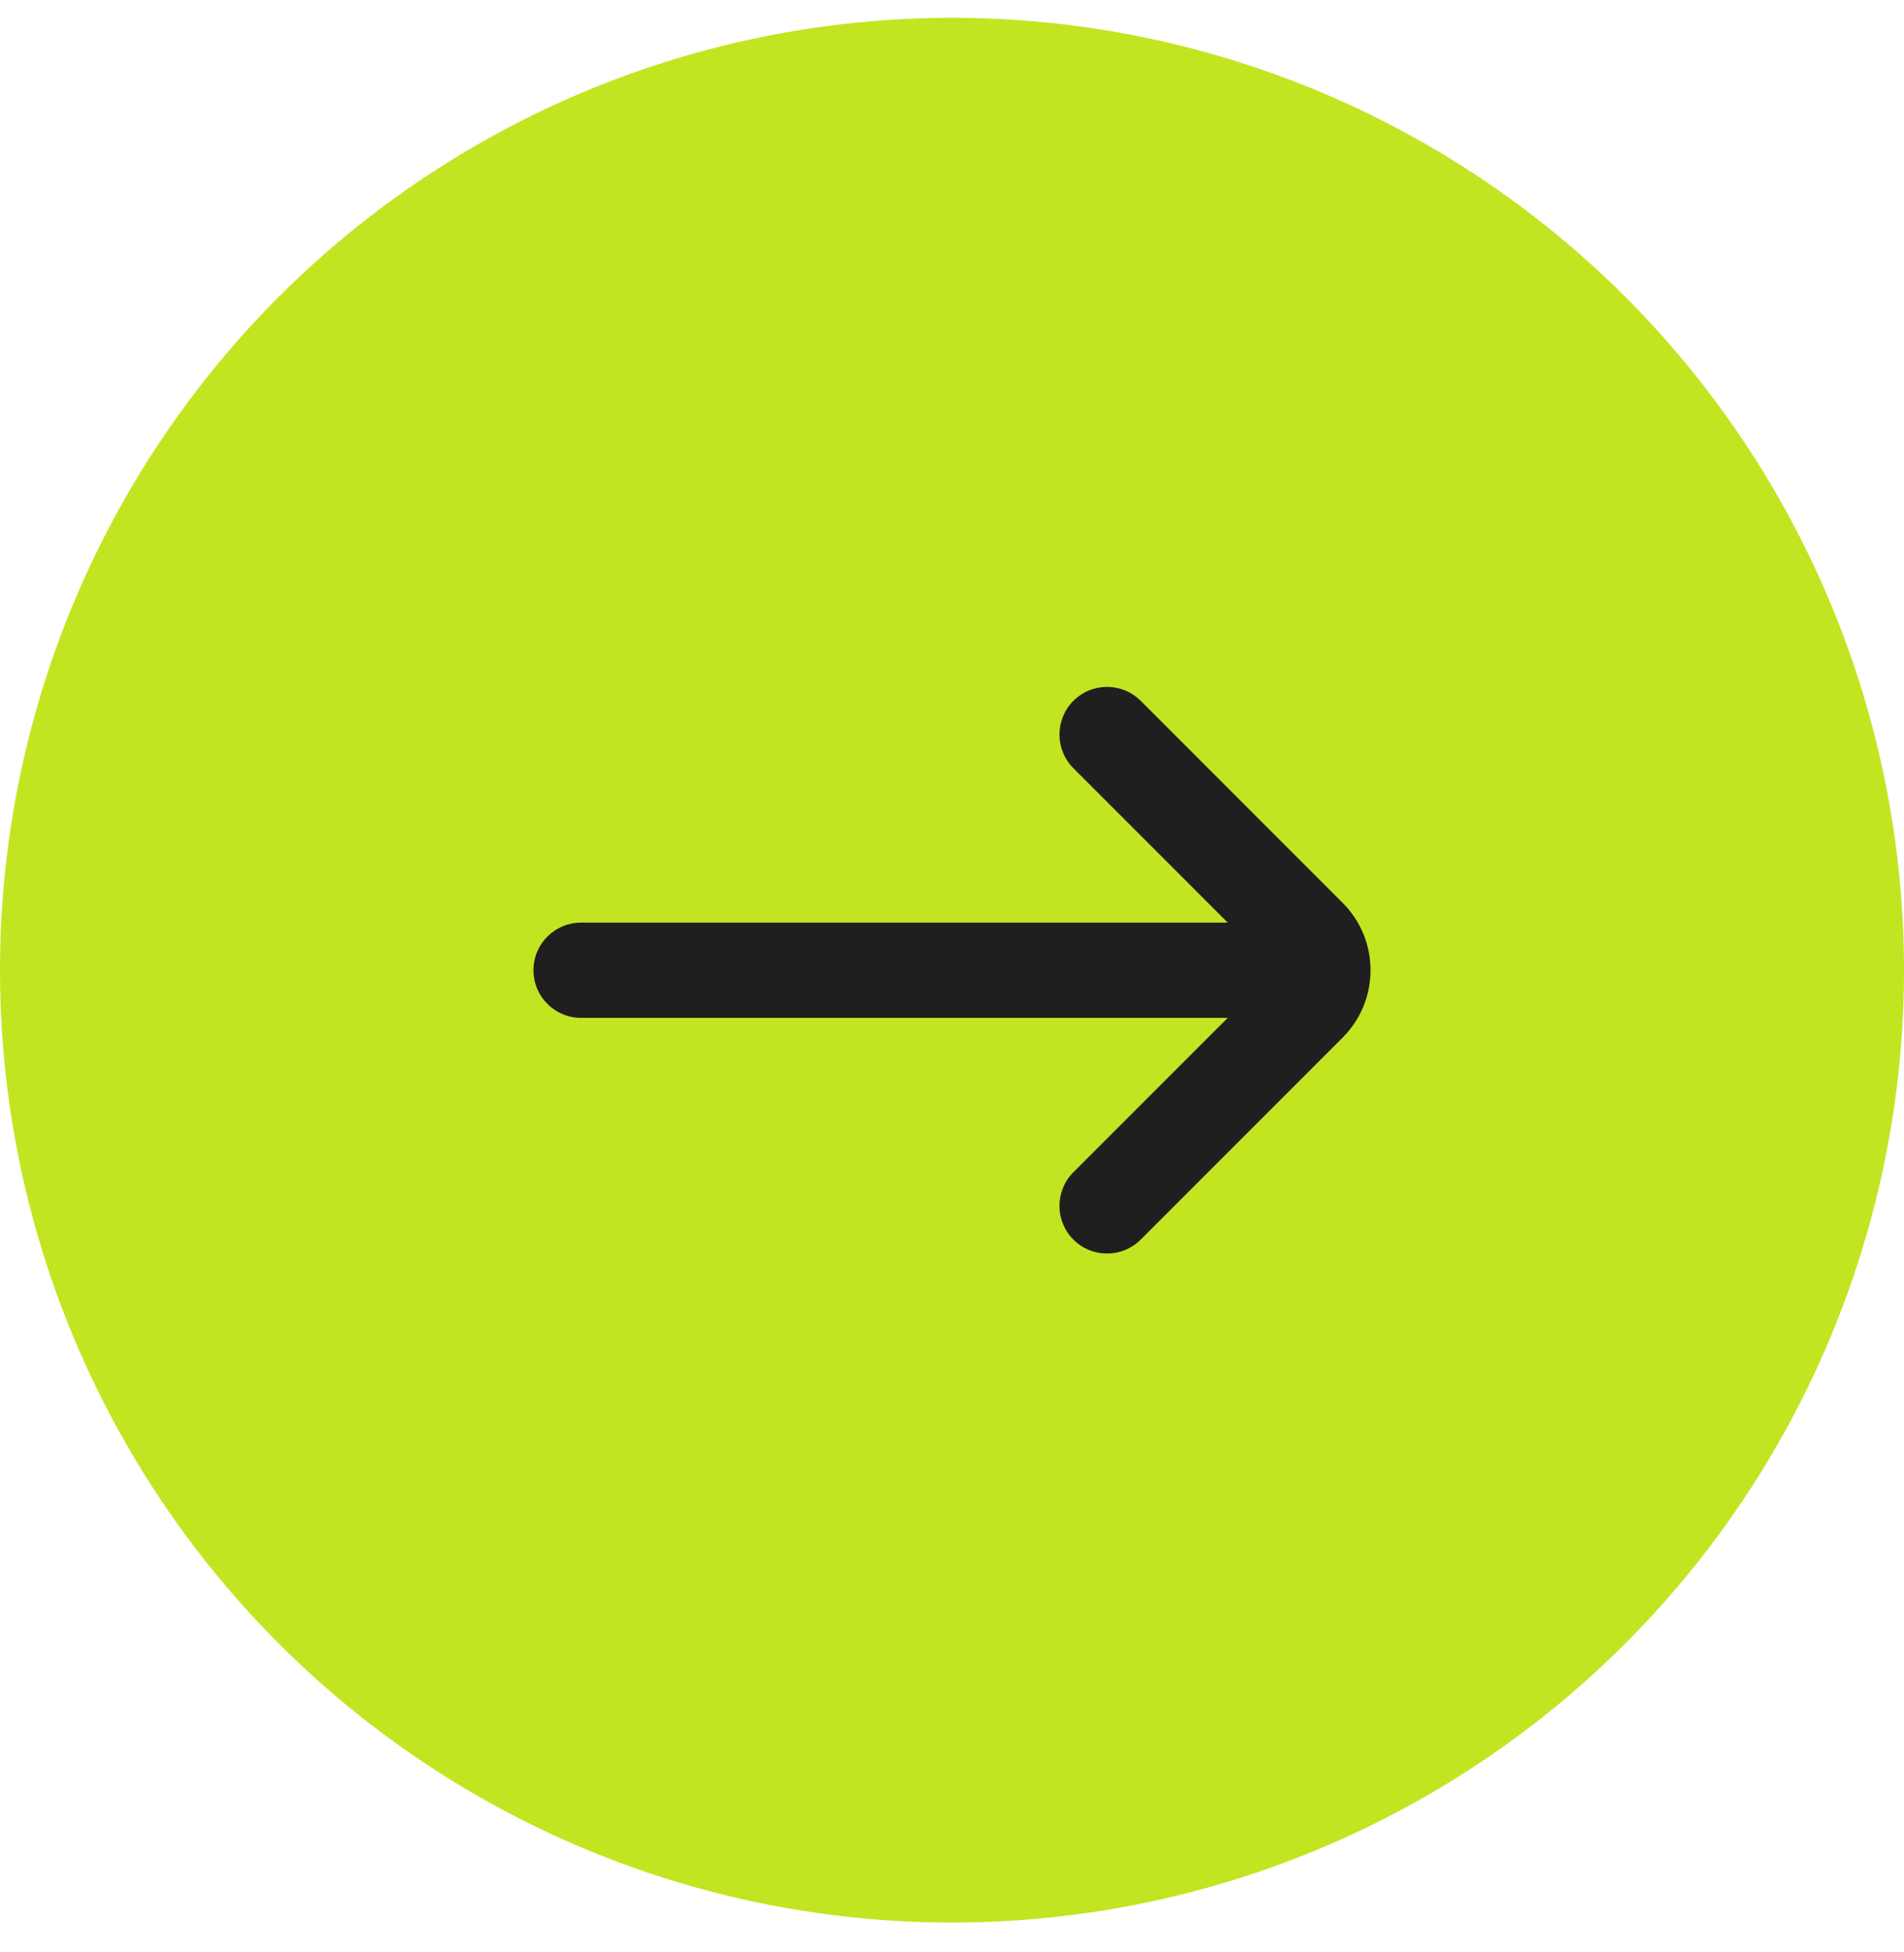 <svg xmlns="http://www.w3.org/2000/svg" width="40" height="41" viewBox="0 0 40 41" fill="none"><circle cx="20" cy="20.374" r="20" fill="#C2E521"></circle><path d="M25.793 19.375H12.207C11.655 19.375 11.207 19.822 11.207 20.375C11.207 20.927 11.655 21.375 12.207 21.375H25.793L22.55 24.617C22.16 25.008 22.16 25.641 22.55 26.031C22.941 26.422 23.574 26.422 23.965 26.031L28.207 21.789C28.988 21.008 28.988 19.741 28.207 18.96L23.965 14.718C23.574 14.327 22.941 14.327 22.55 14.718C22.16 15.108 22.16 15.741 22.55 16.132L25.793 19.375Z" fill="#201E1E"></path></svg>